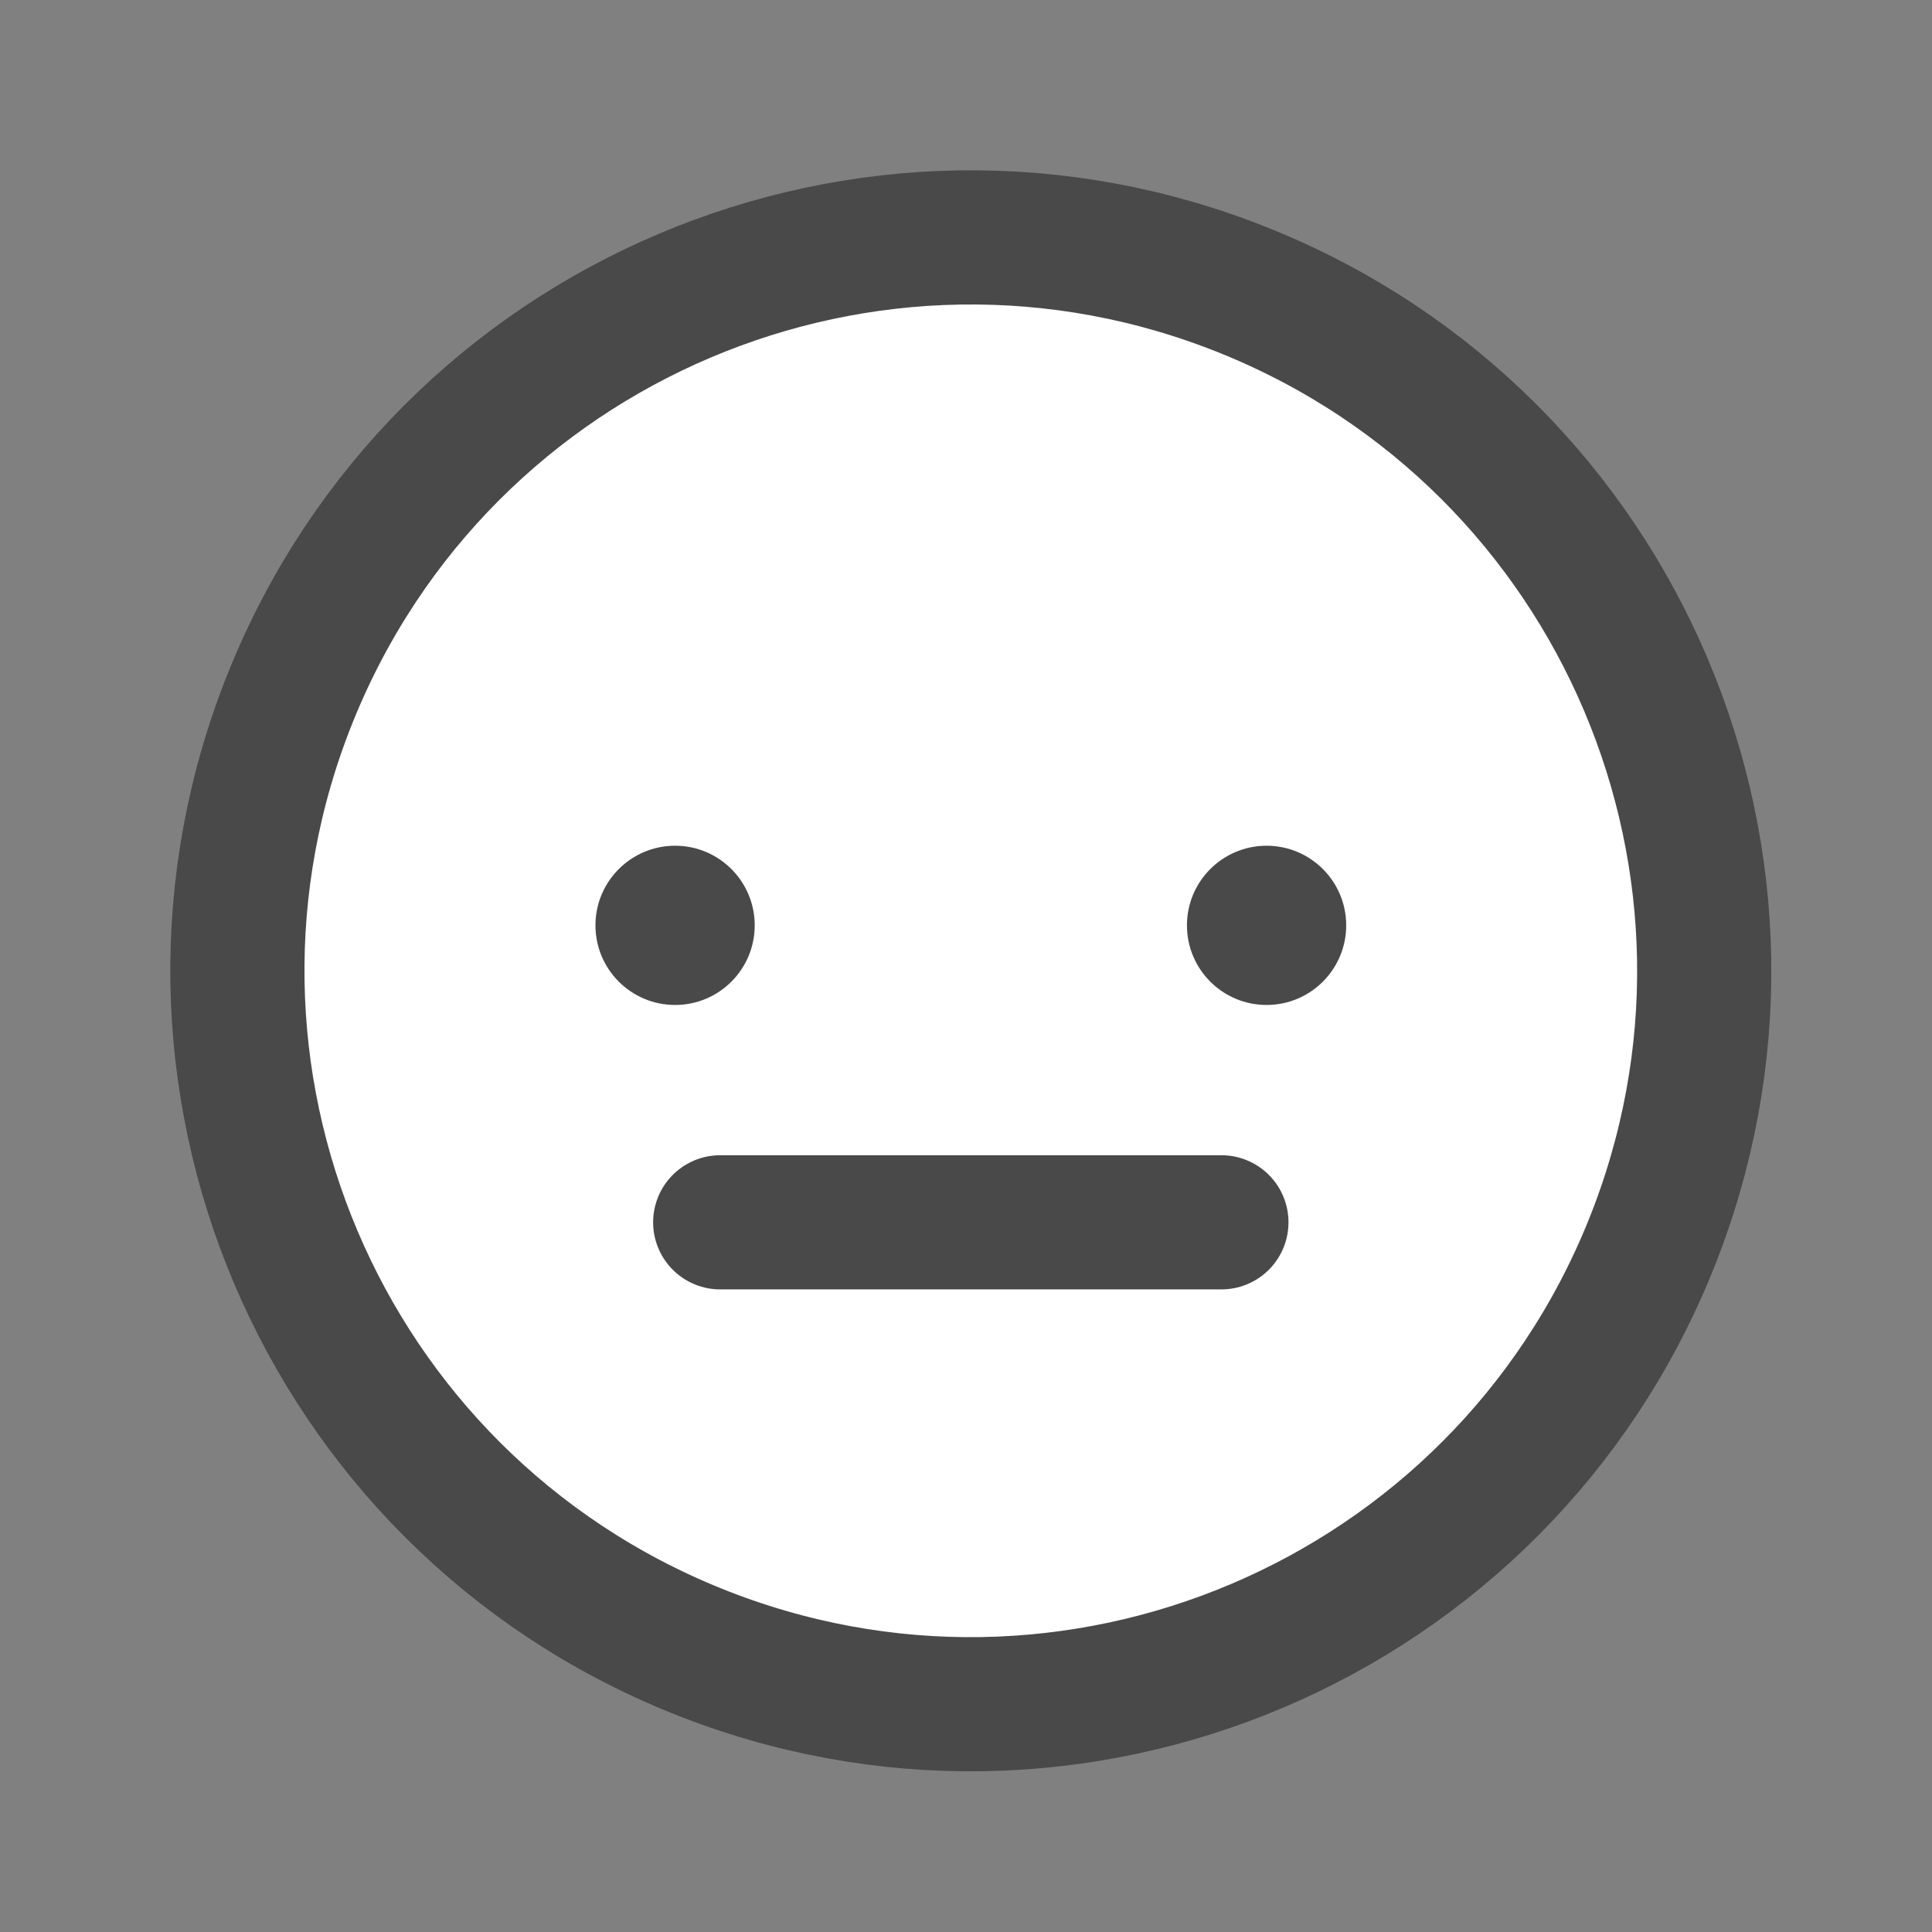 <svg width="72" height="72" viewBox="0 0 72 72" fill="none" xmlns="http://www.w3.org/2000/svg">
<rect x="0" y="0" width="72" height="72" fill="#808080" stroke="none"/>
<path d="M36.421 63.13C51.171 63.13 63.128 51.173 63.128 36.423C63.128 21.674 51.171 9.717 36.421 9.717C21.672 9.717 9.715 21.674 9.715 36.423C9.715 51.173 21.672 63.13 36.421 63.13Z" fill="white"/>
<path d="M61.514 46.419C67.168 32.427 60.41 16.5 46.418 10.845C32.426 5.19 16.499 11.949 10.844 25.941C5.19 39.933 11.948 55.859 25.94 61.514C39.932 67.169 55.859 60.411 61.514 46.419Z" stroke="#494949" stroke-width="5" stroke-linejoin="round"/>
<path d="M25.159 37.452C26.798 37.452 28.126 36.124 28.126 34.485C28.126 32.846 26.798 31.518 25.159 31.518C23.52 31.518 22.191 32.846 22.191 34.485C22.191 36.124 23.52 37.452 25.159 37.452Z" fill="#494949"/>
<path d="M47.202 37.452C48.841 37.452 50.169 36.124 50.169 34.485C50.169 32.846 48.841 31.518 47.202 31.518C45.563 31.518 44.234 32.846 44.234 34.485C44.234 36.124 45.563 37.452 47.202 37.452Z" fill="#494949"/>
<path d="M45.518 45.552H26.84" stroke="#494949" stroke-width="5" stroke-linecap="round" stroke-linejoin="round"/>
</svg>
